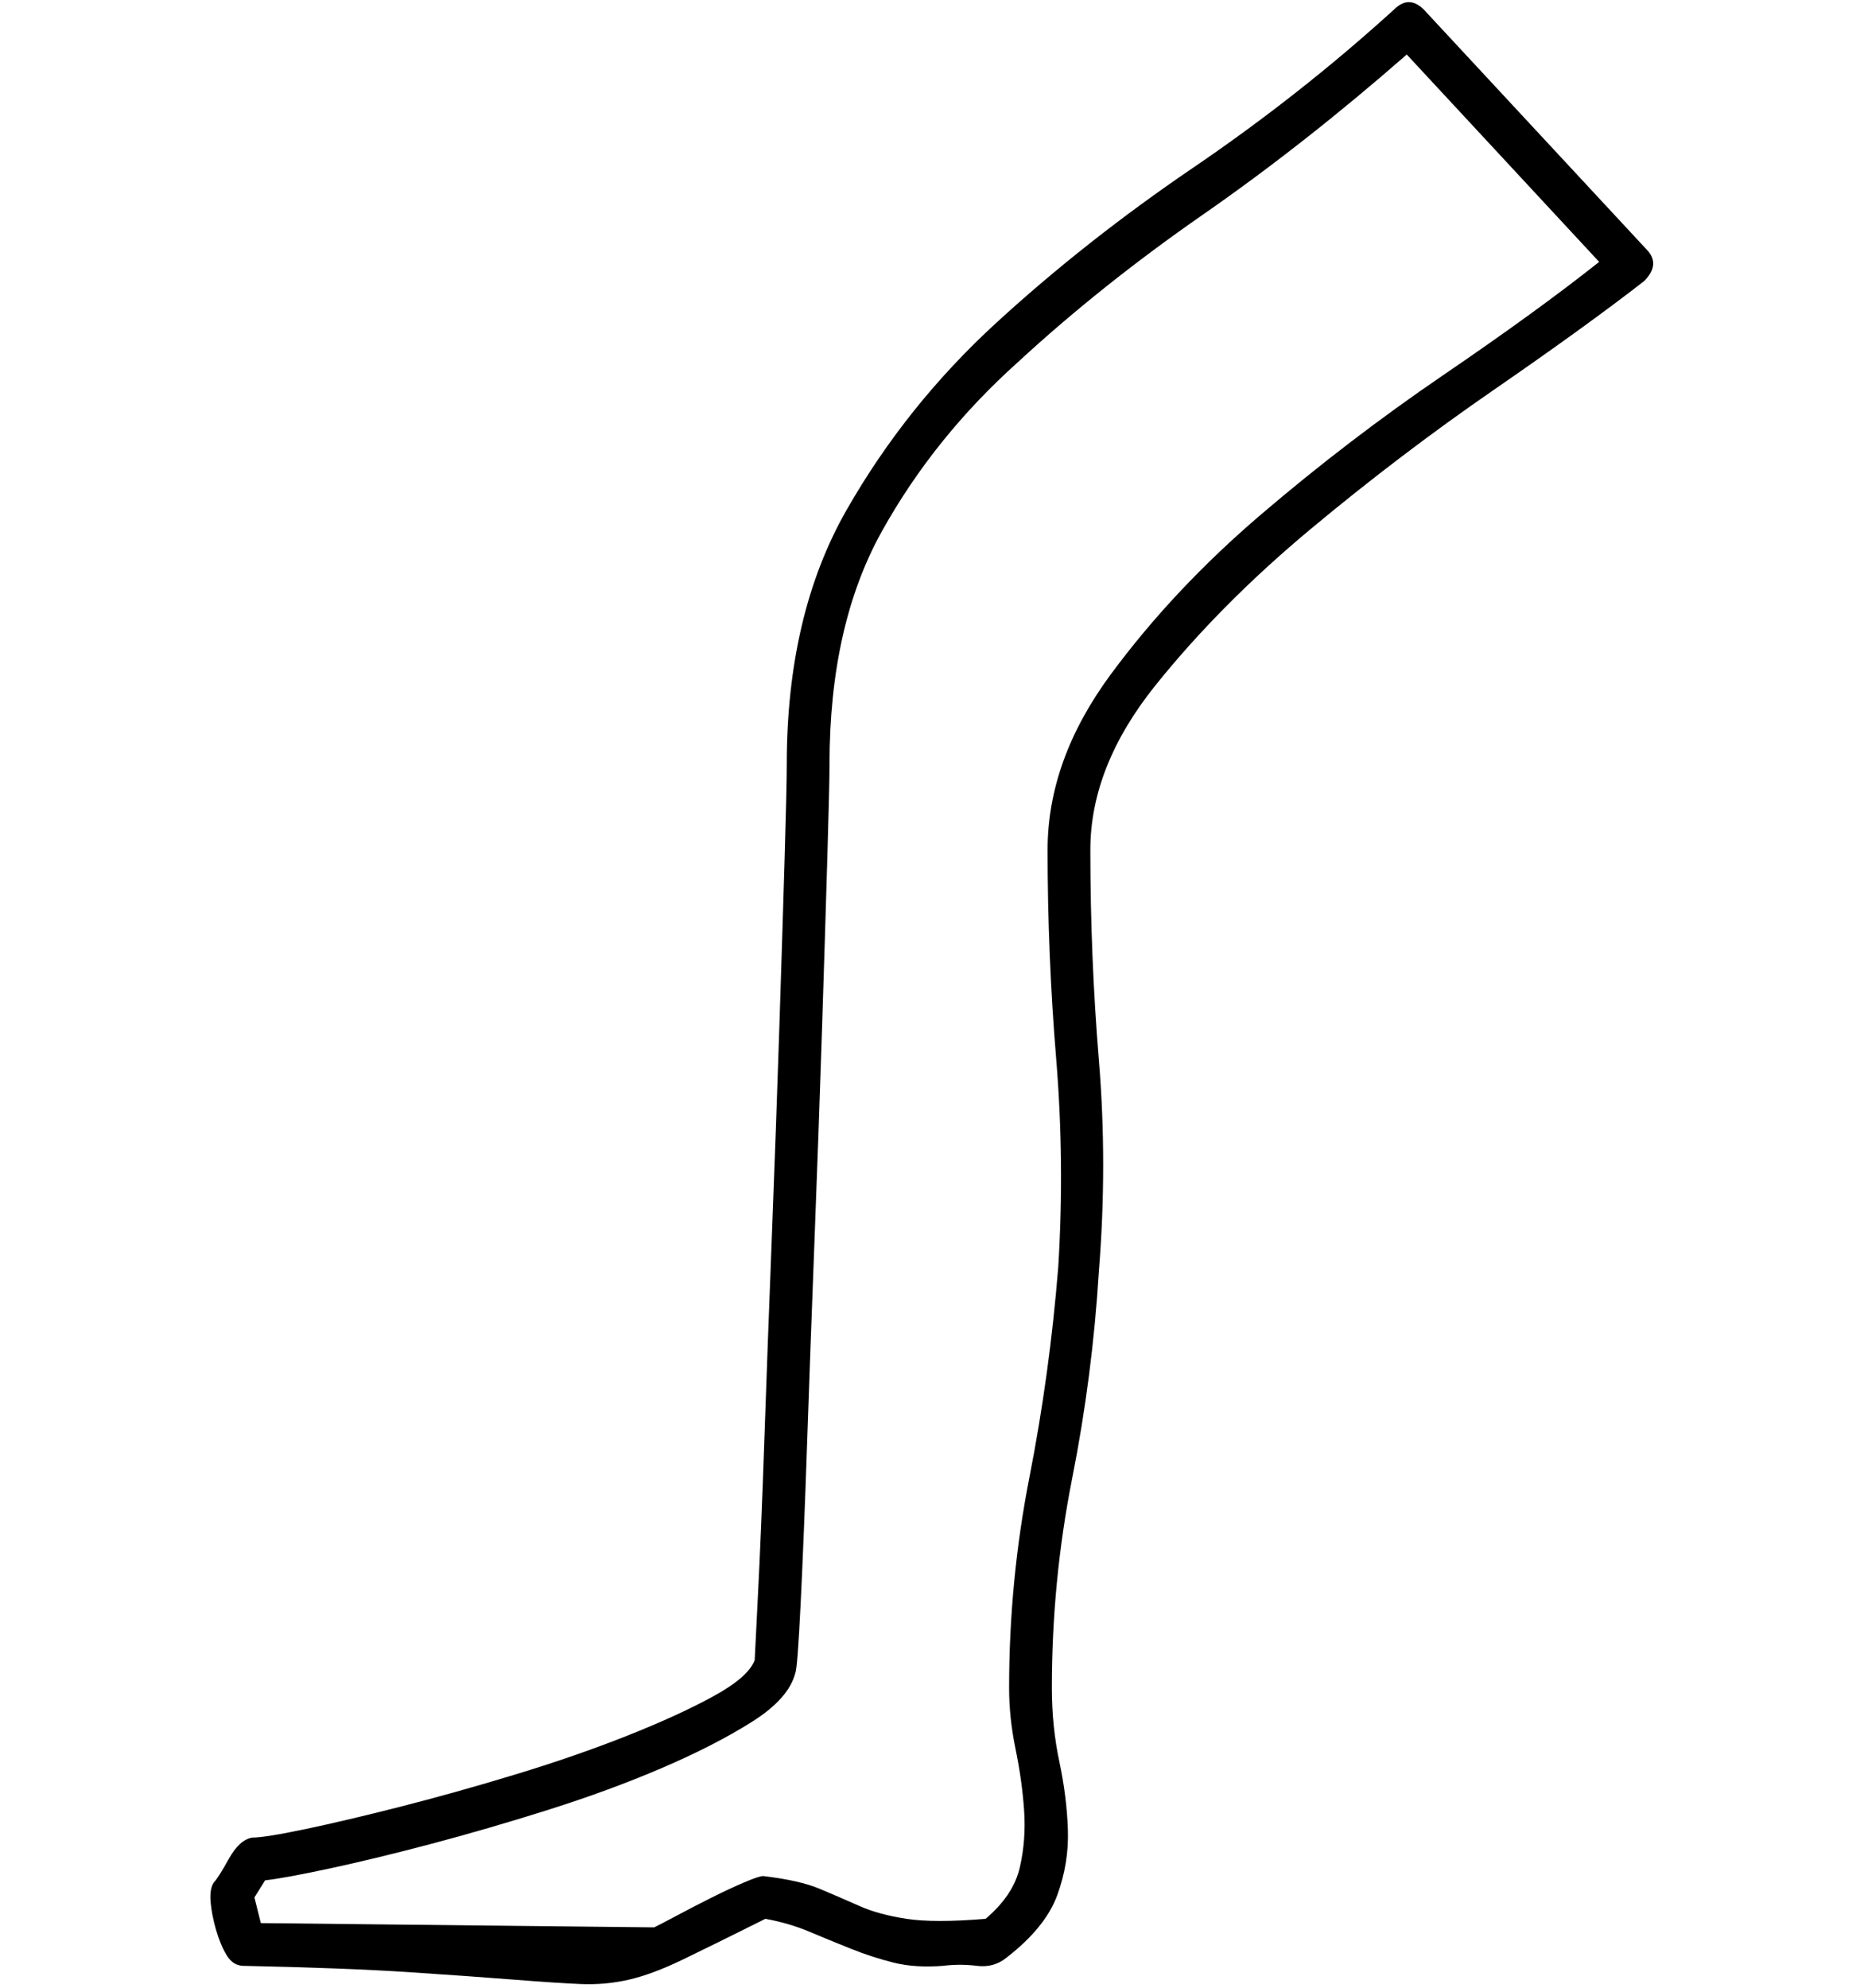 <?xml version="1.0" encoding="UTF-8" standalone="no"?>
<svg width="306.917mm" height="328.083mm"
 viewBox="0 0 870 930"
 xmlns="http://www.w3.org/2000/svg" xmlns:xlink="http://www.w3.org/1999/xlink"  version="1.2" baseProfile="tiny">
<title>D56</title>
<desc>Generated with Qt</desc>
<defs>
</defs>
<g fill="none" stroke="black" stroke-width="1" fill-rule="evenodd" stroke-linecap="square" stroke-linejoin="bevel" >

<g fill="none" stroke="#000000" stroke-opacity="1" stroke-width="1" stroke-linecap="square" stroke-linejoin="bevel" transform="matrix(1,0,0,1,0,0)"
font-family="MS Shell Dlg 2" font-size="8" font-weight="400" font-style="normal" 
>
</g>

<g fill="#000000" fill-opacity="1" stroke="none" transform="matrix(1,0,0,1,0,0)"
font-family="MS Shell Dlg 2" font-size="8" font-weight="400" font-style="normal" 
>
<path vector-effect="none" fill-rule="nonzero" d="M658,25.5 C626,53.5 594.167,78.5 562.5,100.5 C530.833,122.5 502,145.5 476,169.5 C450,192.833 428.833,219.167 412.5,248.5 C396.167,277.833 388,314.167 388,357.5 C388,363.5 387.667,377.833 387,400.5 C386.333,423.167 385.5,450 384.5,481 C383.5,512 382.333,544.833 381,579.5 C379.667,614.167 378.5,646.167 377.5,675.5 C376.5,704.833 375.5,729.667 374.5,750 C373.5,770.333 372.667,781.167 372,782.5 C370,790.5 363.167,798.167 351.5,805.5 C339.833,812.833 325.833,820 309.5,827 C293.167,834 275.5,840.5 256.5,846.5 C237.5,852.5 219.167,857.833 201.5,862.5 C183.833,867.167 168,871 154,874 C140,877 130,878.833 124,879.5 L119,887.5 L122,899.5 L306,901.5 C308.667,900.167 312.5,898.167 317.5,895.5 C322.5,892.833 327.667,890.167 333,887.5 C338.333,884.833 343.333,882.5 348,880.5 C352.667,878.5 355.667,877.5 357,877.5 C368.333,878.833 377.167,880.833 383.5,883.5 C389.833,886.167 396,888.833 402,891.5 C408,894.167 415.333,896.167 424,897.5 C432.667,898.833 445,898.833 461,897.5 C469.667,890.167 475,882.167 477,873.5 C479,864.833 479.667,855.833 479,846.5 C478.333,837.167 477,827.667 475,818 C473,808.333 472,798.833 472,789.5 C472,756.167 475.167,723.333 481.5,691 C487.833,658.667 492.333,625.833 495,592.5 C497,559.833 496.667,527.333 494,495 C491.333,462.667 490,430.167 490,397.5 C490,369.5 499.833,342.167 519.5,315.5 C539.167,288.833 562.667,263.833 590,240.5 C617.333,217.167 645.667,195.5 675,175.5 C704.333,155.5 728.667,137.833 748,122.5 L658,25.5 M770,116.5 C774.667,121.167 774.333,126.167 769,131.5 C751,145.5 727.5,162.5 698.5,182.5 C669.5,202.5 641,224.167 613,247.5 C585,270.833 560.833,295.167 540.5,320.5 C520.167,345.833 510,371.5 510,397.5 C510,430.833 511.333,463.667 514,496 C516.667,528.333 516.667,561.167 514,594.5 C512,627.167 507.833,659.5 501.5,691.5 C495.167,723.5 492,756.167 492,789.5 C492,801.5 493.167,813 495.5,824 C497.833,835 499.167,845.667 499.5,856 C499.833,866.333 498.167,876.5 494.5,886.5 C490.833,896.5 483,906.167 471,915.5 C467,918.833 462.333,920.167 457,919.5 C451.667,918.833 446.333,918.833 441,919.5 C432.333,920.167 424.667,919.667 418,918 C411.333,916.333 404.667,914.167 398,911.5 C391.333,908.833 384.833,906.167 378.5,903.5 C372.167,900.833 365.333,898.833 358,897.5 C342,905.5 329.167,911.833 319.5,916.5 C309.833,921.167 301.333,924.333 294,926 C286.667,927.667 279.167,928.333 271.5,928 C263.833,927.667 253.667,927 241,926 C228.333,925 212,923.833 192,922.5 C172,921.167 146,920.167 114,919.5 C110.667,919.5 108,917.833 106,914.5 C104,911.167 102.333,907.167 101,902.5 C99.667,897.833 98.833,893.5 98.5,889.5 C98.167,885.5 98.667,882.5 100,880.5 C101.333,879.167 103.667,875.5 107,869.5 C110.333,863.5 114,860.167 118,859.5 C122,859.5 130.333,858.167 143,855.5 C155.667,852.833 170.5,849.333 187.5,845 C204.5,840.667 222.333,835.667 241,830 C259.667,824.333 277,818.333 293,812 C309,805.667 322.5,799.5 333.5,793.5 C344.5,787.5 351,781.833 353,776.5 C353,775.833 353.5,765.833 354.5,746.5 C355.5,727.167 356.5,703 357.5,674 C358.5,645 359.667,613.333 361,579 C362.333,544.667 363.5,512.167 364.5,481.5 C365.5,450.833 366.333,424.167 367,401.5 C367.667,378.833 368,364.167 368,357.5 C368,310.833 377.333,271.167 396,238.5 C414.667,205.833 438,176.667 466,151 C494,125.333 524.667,101.167 558,78.5 C591.333,55.833 622.667,31.167 652,4.5 C656.667,-0.167 661.333,-0.167 666,4.5 L770,116.5"/>
</g>

<g fill="none" stroke="#000000" stroke-opacity="1" stroke-width="1" stroke-linecap="square" stroke-linejoin="bevel" transform="matrix(1,0,0,1,0,0)"
font-family="MS Shell Dlg 2" font-size="8" font-weight="400" font-style="normal" 
>
</g>
</g>
</svg>
